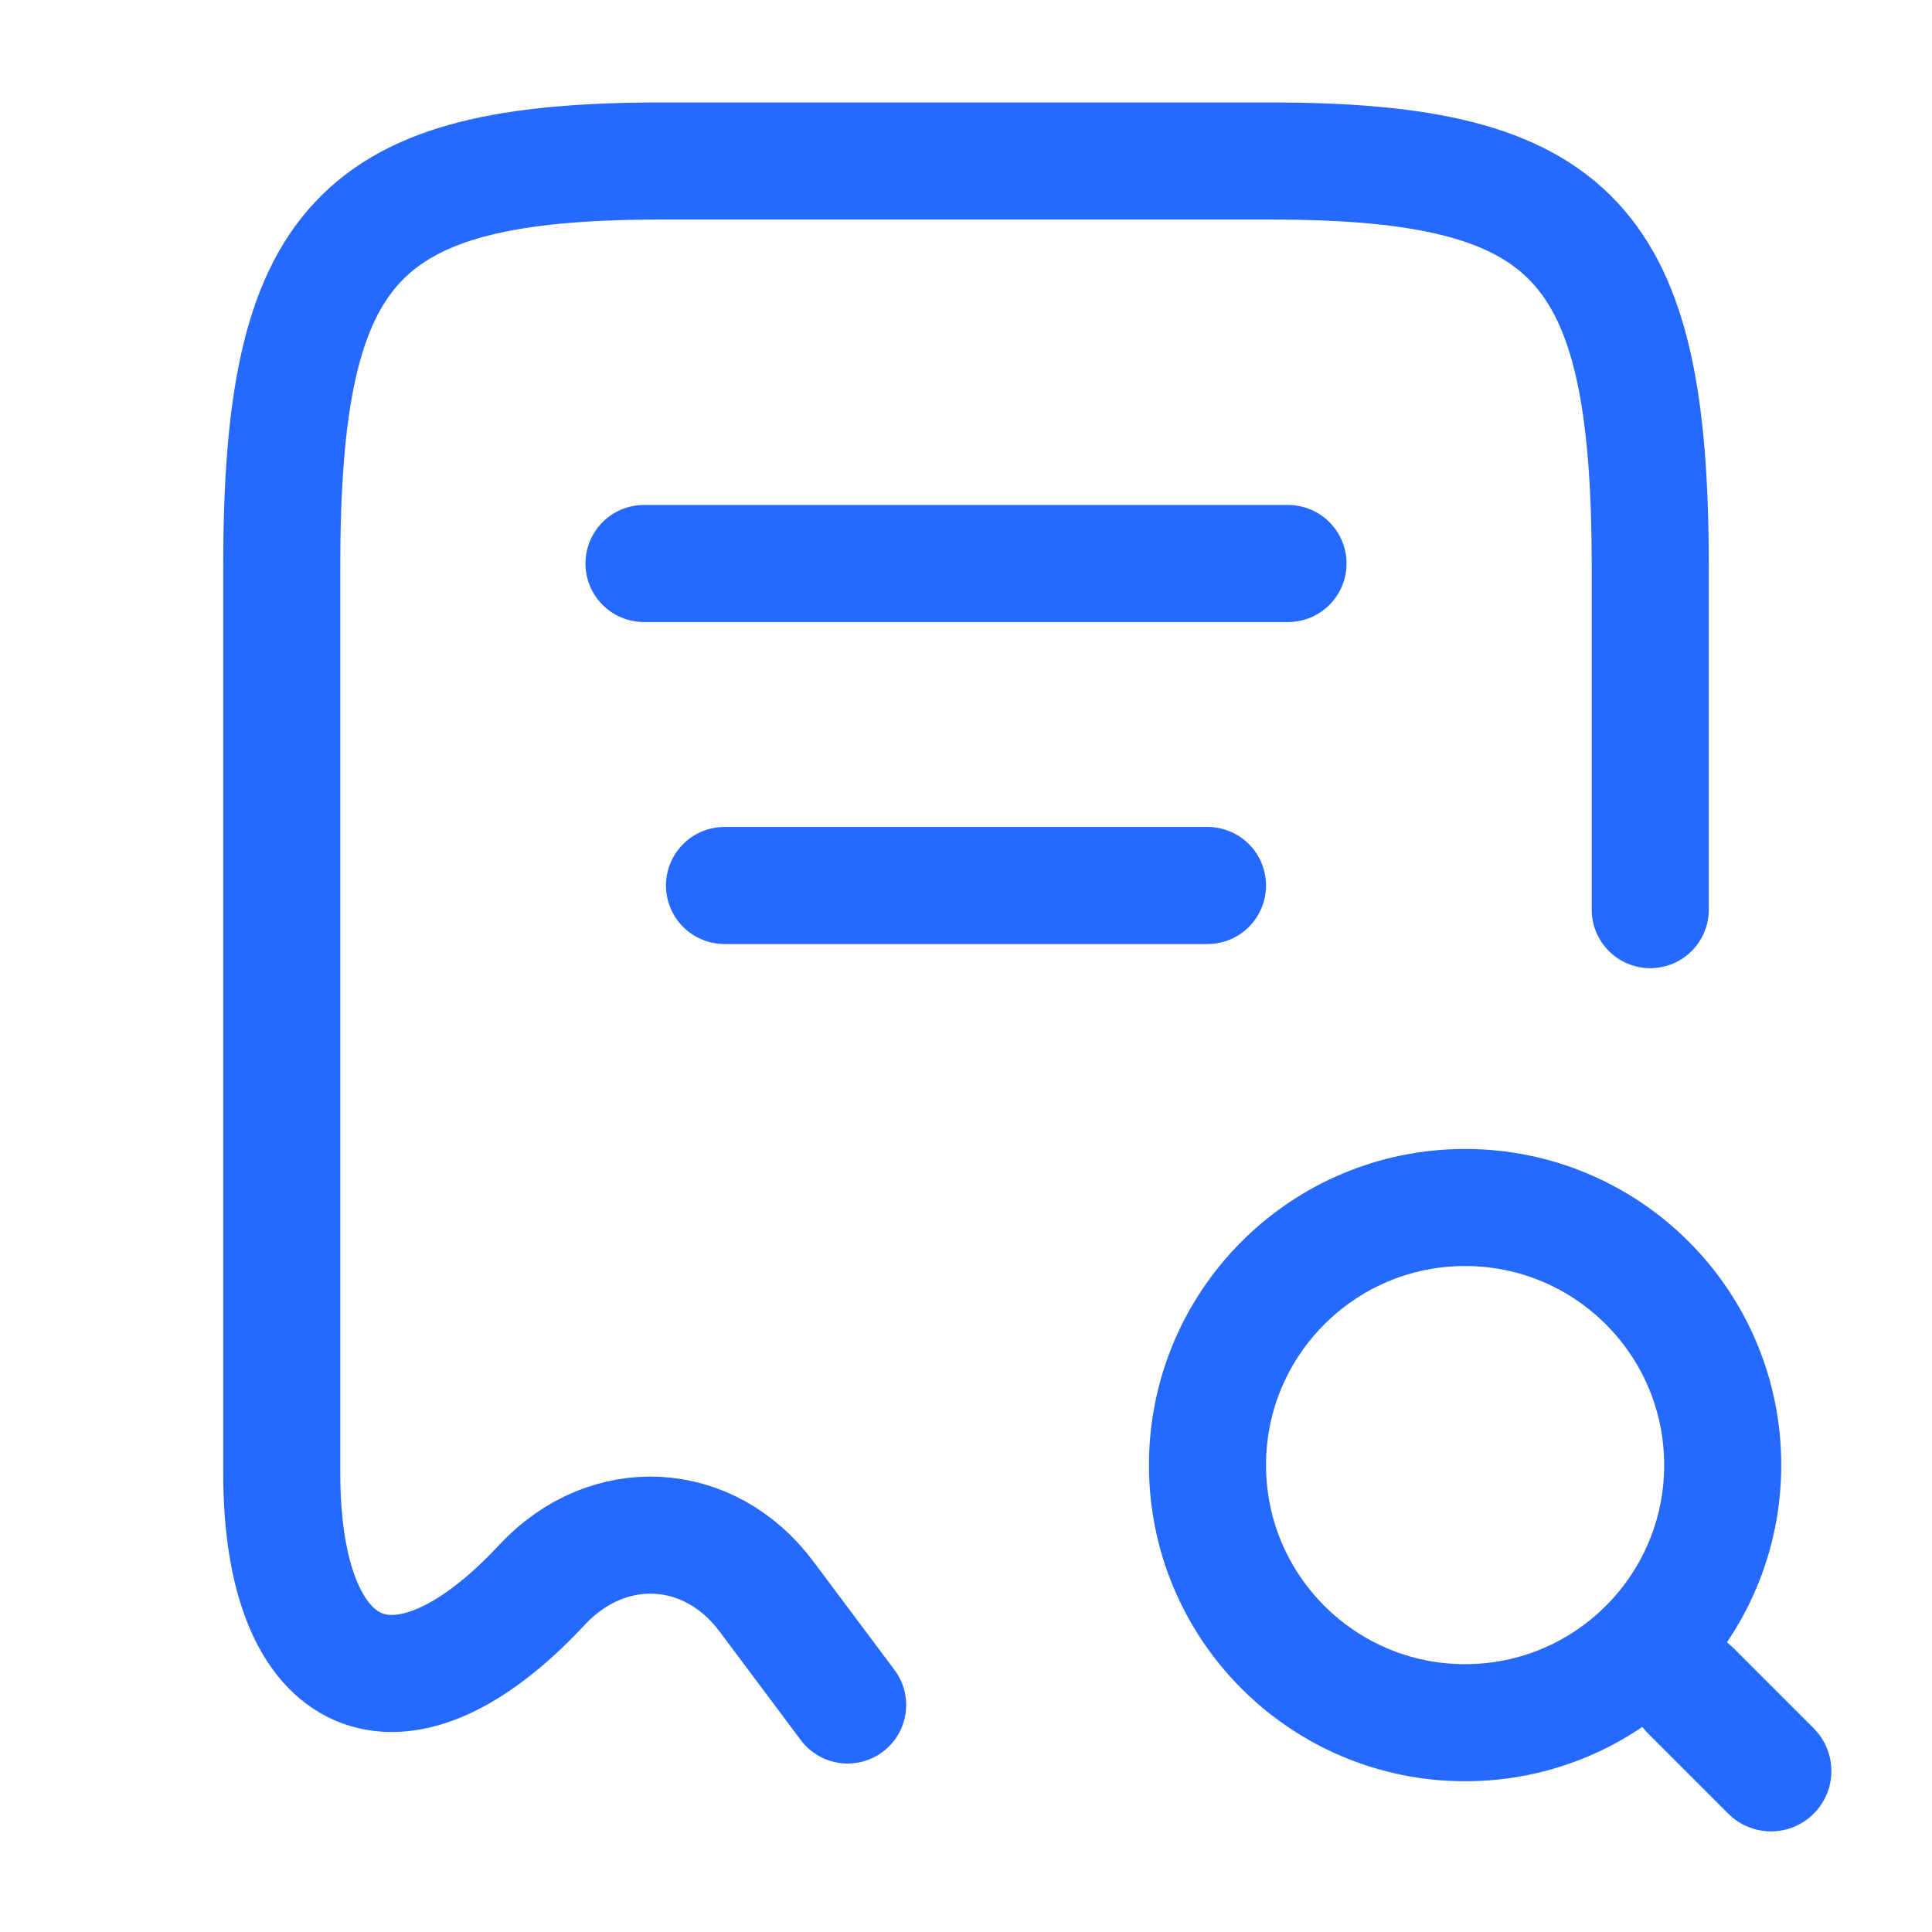 <?xml version="1.0" encoding="UTF-8"?> <svg xmlns="http://www.w3.org/2000/svg" width="30" height="30" viewBox="0 0 30 30" fill="none"><path d="M25.625 14.125V8.8C25.625 3.763 24.45 2.5 19.725 2.5H10.275C5.55 2.5 4.375 3.763 4.375 8.8V22.875C4.375 26.2 6.2 26.988 8.413 24.613L8.425 24.6C9.45 23.512 11.012 23.6 11.9 24.788L13.162 26.475" stroke="#2669FE" stroke-width="1.818" stroke-linecap="round" stroke-linejoin="round"></path><path d="M22.75 26.75C24.959 26.75 26.75 24.959 26.75 22.75C26.75 20.541 24.959 18.75 22.75 18.75C20.541 18.75 18.75 20.541 18.75 22.75C18.75 24.959 20.541 26.75 22.75 26.75Z" stroke="#2669FE" stroke-width="1.818" stroke-linecap="round" stroke-linejoin="round"></path><path d="M27.5 27.5L26.25 26.25" stroke="#2669FE" stroke-width="1.875" stroke-linecap="round" stroke-linejoin="round"></path><path d="M10 8.75H20" stroke="#2669FE" stroke-width="1.818" stroke-linecap="round" stroke-linejoin="round"></path><path d="M11.25 13.75H18.75" stroke="#2669FE" stroke-width="1.818" stroke-linecap="round" stroke-linejoin="round"></path></svg> 